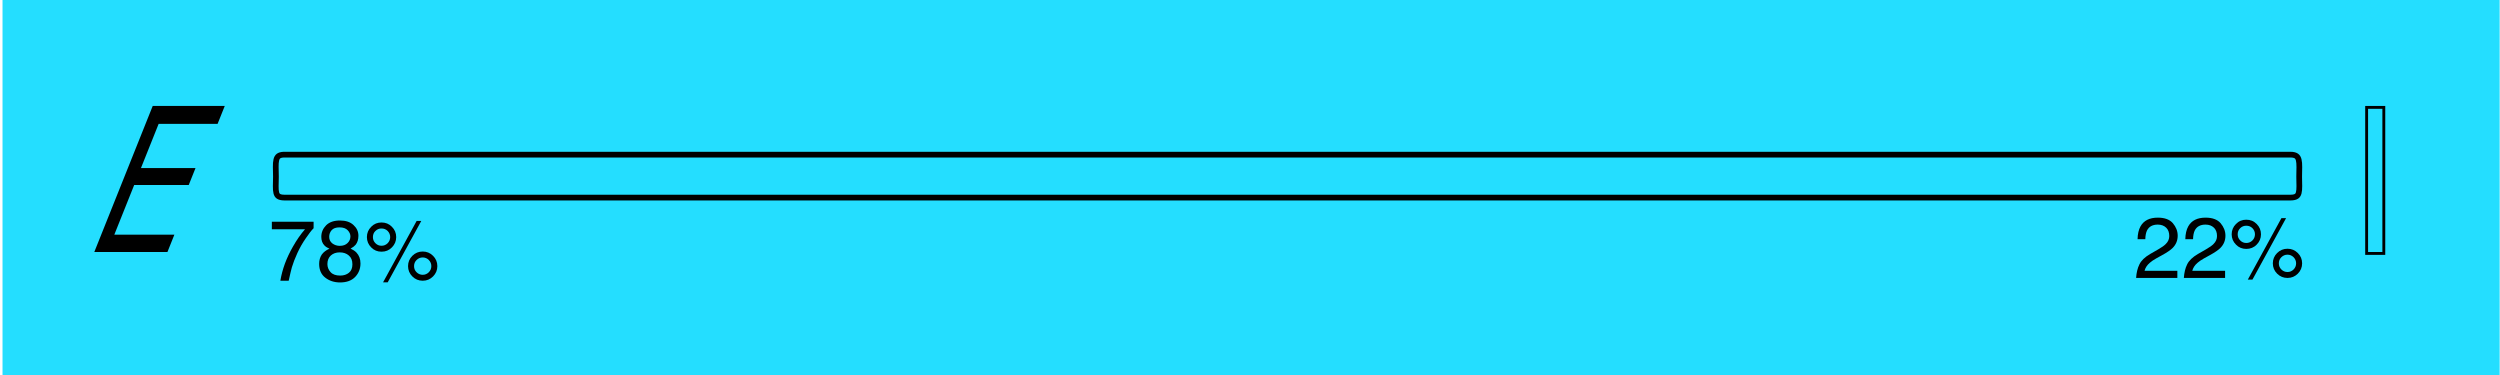 <?xml version="1.0" encoding="UTF-8"?> <svg xmlns="http://www.w3.org/2000/svg" width="873" height="131" viewBox="0 0 873 131" fill="none"><g clip-path="url(#clip0_217_47)"><rect width="872" height="131" transform="translate(0.883)" fill="#24DEFF"></rect><path d="M135.381 98.6H133.761L145.491 77.15H147.111L135.381 98.6ZM136.851 79.19C137.841 80.18 138.351 81.38 138.351 82.79C138.351 84.2 137.841 85.4 136.851 86.39C135.861 87.41 134.661 87.89 133.221 87.89C131.811 87.89 130.611 87.41 129.621 86.39C128.631 85.4 128.121 84.2 128.121 82.79C128.121 81.38 128.631 80.18 129.621 79.19C130.611 78.17 131.811 77.69 133.221 77.69C134.661 77.69 135.861 78.17 136.851 79.19ZM135.381 84.92C135.951 84.32 136.251 83.63 136.251 82.79C136.251 81.95 135.951 81.26 135.381 80.66C134.781 80.06 134.061 79.79 133.221 79.79C132.381 79.79 131.691 80.06 131.091 80.66C130.491 81.23 130.221 81.95 130.221 82.79C130.221 83.63 130.491 84.32 131.091 84.92C131.691 85.52 132.381 85.82 133.221 85.82C134.061 85.82 134.781 85.52 135.381 84.92ZM151.221 89.33C152.211 90.32 152.721 91.52 152.721 92.93C152.721 94.34 152.211 95.54 151.221 96.53C150.231 97.52 149.031 98.03 147.621 98.03C146.181 98.03 144.981 97.52 143.991 96.53C143.001 95.54 142.491 94.34 142.491 92.93C142.491 91.52 143.001 90.32 143.991 89.33C144.981 88.34 146.181 87.83 147.621 87.83C149.031 87.83 150.231 88.34 151.221 89.33ZM149.751 95.06C150.321 94.46 150.621 93.77 150.621 92.93C150.621 92.09 150.321 91.4 149.751 90.8C149.151 90.2 148.431 89.9 147.621 89.9C146.781 89.9 146.061 90.2 145.461 90.8C144.861 91.4 144.591 92.09 144.591 92.93C144.591 93.77 144.861 94.46 145.461 95.06C146.061 95.66 146.781 95.96 147.621 95.96C148.431 95.96 149.151 95.66 149.751 95.06Z" fill="black"></path><path d="M113.339 85.76C112.559 84.98 112.199 83.96 112.199 82.7C112.199 81.14 112.769 79.82 113.879 78.68C115.019 77.54 116.639 77 118.709 77C120.719 77 122.309 77.51 123.449 78.59C124.589 79.64 125.159 80.87 125.159 82.31C125.159 83.6 124.829 84.68 124.169 85.49C123.779 85.94 123.209 86.39 122.429 86.81C123.299 87.23 123.989 87.68 124.469 88.19C125.399 89.18 125.879 90.44 125.879 92C125.879 93.86 125.249 95.42 124.019 96.71C122.759 98 121.019 98.63 118.739 98.63C116.729 98.63 114.989 98.06 113.579 96.95C112.169 95.87 111.449 94.25 111.449 92.15C111.449 90.89 111.749 89.84 112.349 88.91C112.979 88.04 113.879 87.35 115.049 86.84C114.329 86.54 113.759 86.18 113.339 85.76ZM121.379 84.86C122.039 84.23 122.369 83.45 122.369 82.55C122.369 81.77 122.039 81.05 121.409 80.39C120.779 79.73 119.849 79.4 118.559 79.4C117.299 79.4 116.369 79.73 115.799 80.39C115.229 81.05 114.959 81.8 114.959 82.7C114.959 83.66 115.319 84.44 116.069 85.01C116.789 85.55 117.659 85.85 118.649 85.85C119.819 85.85 120.719 85.52 121.379 84.86ZM121.859 95.24C122.669 94.58 123.059 93.59 123.059 92.3C123.059 90.92 122.639 89.9 121.799 89.21C120.989 88.49 119.909 88.13 118.619 88.13C117.359 88.13 116.339 88.49 115.529 89.21C114.749 89.93 114.329 90.92 114.329 92.21C114.329 93.29 114.719 94.25 115.439 95.03C116.159 95.84 117.299 96.23 118.799 96.23C120.029 96.23 121.049 95.9 121.859 95.24Z" fill="black"></path><path d="M109.51 79.7C108.82 80.36 107.95 81.5 106.84 83.12C105.7 84.74 104.71 86.48 103.84 88.37C103 90.2 102.37 91.85 101.92 93.35C101.65 94.31 101.29 95.87 100.81 98.03H97.9C98.56 94.04 100.03 90.05 102.31 86.09C103.63 83.75 105.04 81.74 106.51 80.06H94.93V77.42H109.51V79.7Z" fill="black"></path><path d="M99.374 54H799.798C800.901 54 801.536 54.225 801.918 54.504C802.287 54.774 802.545 55.185 802.709 55.829C802.878 56.493 802.929 57.326 802.927 58.346C802.926 58.849 802.912 59.378 802.898 59.94C802.885 60.497 802.872 61.084 802.872 61.685C802.872 62.285 802.885 62.866 802.898 63.414C802.912 63.966 802.926 64.481 802.927 64.967C802.929 65.952 802.878 66.732 802.713 67.342C802.555 67.924 802.31 68.288 801.949 68.531C801.564 68.791 800.918 69 799.798 69H99.374C98.253 69 97.613 68.791 97.234 68.534C96.88 68.293 96.64 67.932 96.487 67.35C96.327 66.74 96.283 65.959 96.29 64.972C96.293 64.484 96.308 63.97 96.323 63.417C96.338 62.868 96.353 62.286 96.353 61.685C96.353 61.083 96.338 60.496 96.323 59.938C96.308 59.374 96.293 58.846 96.29 58.341C96.283 57.32 96.327 56.485 96.491 55.821C96.65 55.177 96.903 54.769 97.266 54.502C97.594 54.26 98.117 54.057 98.982 54.01L99.374 54Z" stroke="black" stroke-width="2"></path><path d="M786.561 97.63H784.941L796.671 76.18H798.291L786.561 97.63ZM788.031 78.22C789.021 79.21 789.531 80.41 789.531 81.82C789.531 83.23 789.021 84.43 788.031 85.42C787.041 86.44 785.841 86.92 784.401 86.92C782.991 86.92 781.791 86.44 780.801 85.42C779.811 84.43 779.301 83.23 779.301 81.82C779.301 80.41 779.811 79.21 780.801 78.22C781.791 77.2 782.991 76.72 784.401 76.72C785.841 76.72 787.041 77.2 788.031 78.22ZM786.561 83.95C787.131 83.35 787.431 82.66 787.431 81.82C787.431 80.98 787.131 80.29 786.561 79.69C785.961 79.09 785.241 78.82 784.401 78.82C783.561 78.82 782.871 79.09 782.271 79.69C781.671 80.26 781.401 80.98 781.401 81.82C781.401 82.66 781.671 83.35 782.271 83.95C782.871 84.55 783.561 84.85 784.401 84.85C785.241 84.85 785.961 84.55 786.561 83.95ZM802.401 88.36C803.391 89.35 803.901 90.55 803.901 91.96C803.901 93.37 803.391 94.57 802.401 95.56C801.411 96.55 800.211 97.06 798.801 97.06C797.361 97.06 796.161 96.55 795.171 95.56C794.181 94.57 793.671 93.37 793.671 91.96C793.671 90.55 794.181 89.35 795.171 88.36C796.161 87.37 797.361 86.86 798.801 86.86C800.211 86.86 801.411 87.37 802.401 88.36ZM800.931 94.09C801.501 93.49 801.801 92.8 801.801 91.96C801.801 91.12 801.501 90.43 800.931 89.83C800.331 89.23 799.611 88.93 798.801 88.93C797.961 88.93 797.241 89.23 796.641 89.83C796.041 90.43 795.771 91.12 795.771 91.96C795.771 92.8 796.041 93.49 796.641 94.09C797.241 94.69 797.961 94.99 798.801 94.99C799.611 94.99 800.331 94.69 800.931 94.09Z" fill="black"></path><path d="M763.742 92.35C764.372 91 765.632 89.8 767.522 88.69L770.342 87.07C771.602 86.35 772.472 85.72 772.982 85.18C773.792 84.4 774.182 83.44 774.182 82.42C774.182 81.19 773.822 80.2 773.102 79.51C772.352 78.79 771.392 78.43 770.162 78.43C768.362 78.43 767.102 79.12 766.412 80.47C766.052 81.22 765.842 82.21 765.812 83.53H763.112C763.142 81.7 763.502 80.2 764.132 79.06C765.272 77.02 767.282 76 770.192 76C772.592 76 774.332 76.66 775.442 77.95C776.552 79.27 777.122 80.71 777.122 82.3C777.122 83.98 776.522 85.42 775.352 86.59C774.662 87.28 773.432 88.15 771.662 89.11L769.652 90.22C768.692 90.76 767.942 91.27 767.402 91.75C766.412 92.59 765.812 93.52 765.542 94.57H777.002V97.06H762.602C762.722 95.26 763.082 93.67 763.742 92.35Z" fill="black"></path><path d="M747.07 92.35C747.7 91 748.96 89.8 750.85 88.69L753.67 87.07C754.93 86.35 755.8 85.72 756.31 85.18C757.12 84.4 757.51 83.44 757.51 82.42C757.51 81.19 757.15 80.2 756.43 79.51C755.68 78.79 754.72 78.43 753.49 78.43C751.69 78.43 750.43 79.12 749.74 80.47C749.38 81.22 749.17 82.21 749.14 83.53H746.44C746.47 81.7 746.83 80.2 747.46 79.06C748.6 77.02 750.61 76 753.52 76C755.92 76 757.66 76.66 758.77 77.95C759.88 79.27 760.45 80.71 760.45 82.3C760.45 83.98 759.85 85.42 758.68 86.59C757.99 87.28 756.76 88.15 754.99 89.11L752.98 90.22C752.02 90.76 751.27 91.27 750.73 91.75C749.74 92.59 749.14 93.52 748.87 94.57H760.33V97.06H745.93C746.05 95.26 746.41 93.67 747.07 92.35Z" fill="black"></path><path d="M75.981 43.259H55.394L49.22 58.695H68.268L65.907 64.598H46.858L39.916 81.954H60.888L58.47 88H32.928L53.328 37H78.485L75.981 43.259Z" fill="black"></path><path d="M832.43 37.5V88.5H826.43V37.5H832.43Z" stroke="black"></path></g><defs><clipPath id="clip0_217_47"><rect width="872" height="131" fill="white" transform="translate(0.883)"></rect></clipPath></defs></svg> 